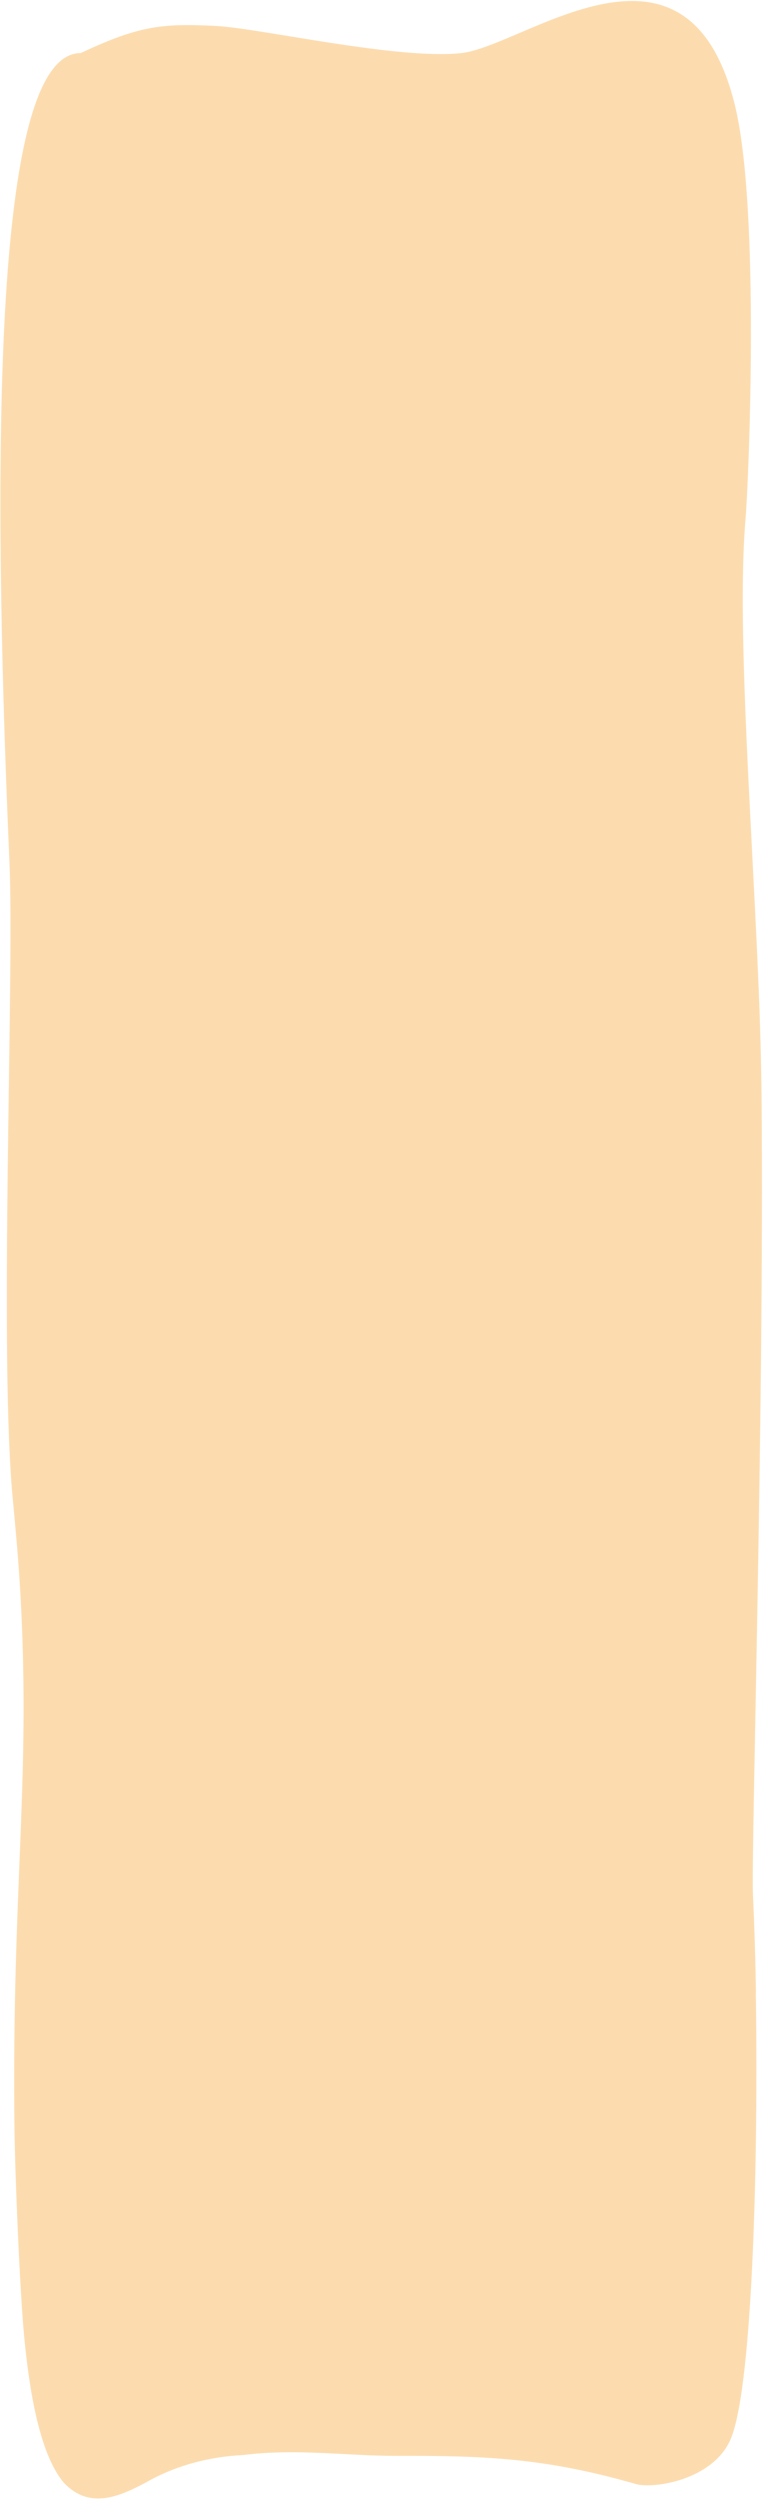 <?xml version="1.0" encoding="UTF-8"?> <svg xmlns="http://www.w3.org/2000/svg" width="306" height="1001" viewBox="0 0 306 1001" fill="none"> <path d="M302.738 798.981C303.721 863.701 301.553 952.942 293.068 975.568L292.606 976.717C285.496 993.084 261.607 996.644 254.592 994.577C218.26 984.11 193.965 983.225 158.952 983.321C158.924 983.321 158.908 983.321 158.881 983.321C138.017 983.306 118.801 980.3 97.439 982.977C84.305 983.613 70.653 986.953 58.394 994.002C47.699 999.661 36.145 1004.74 25.985 994.519C24.98 993.449 23.987 992.127 23.01 990.557C17.085 981.081 12.345 964.026 9.632 935.025C7.914 916.361 6.006 871.281 5.769 850.722C5.553 829.862 5.727 808.949 6.29 788.242C7.215 753.786 8.909 726.048 9.336 697.105C9.788 669.024 8.803 640.835 6.468 615.042C6.112 610.793 5.698 606.486 5.283 602.006C-0.595 543.718 5.793 391.536 3.79 345.25C3.399 336.234 3.032 327.505 2.712 318.949C-5.903 93.548 8.293 21.248 32.336 21.248C55.423 10.405 64.704 9.231 86.703 10.405C104.478 11.381 159.543 24.044 184.834 21.248C210.125 18.452 275.199 -35.433 294.301 41.922C304.646 83.843 299.74 194.735 298.638 207.368C295.568 242.743 299.372 303.329 302.299 361.904C302.773 371.437 303.235 380.97 303.626 390.273C304.365 406.548 304.837 423.081 305.037 439.718C306.091 566.861 300.806 742.013 301.576 758.667C302.164 771.278 302.56 784.08 302.761 796.971C302.726 797.66 302.738 798.119 302.738 798.981Z" fill="#FCDCAF"></path> </svg> 